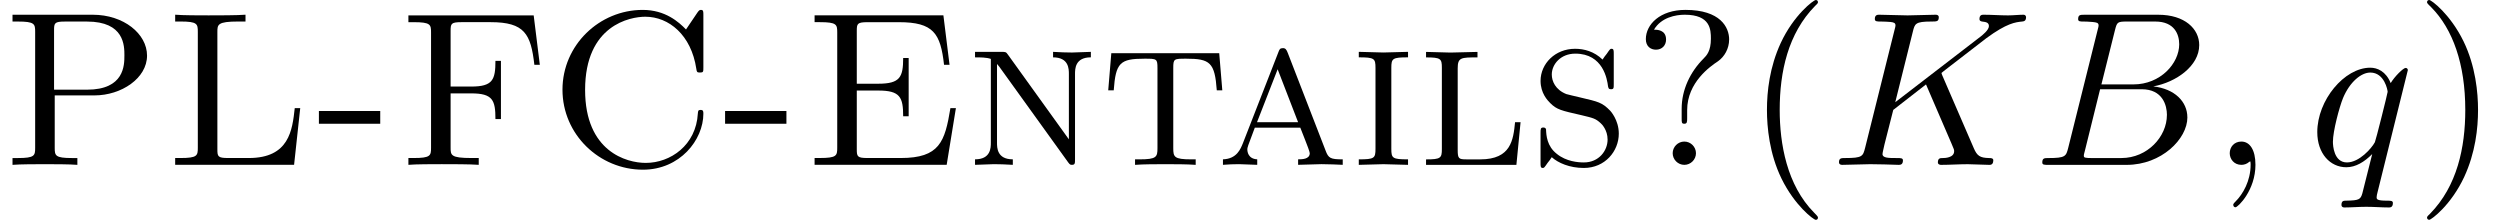 <?xml version='1.0' encoding='UTF-8'?>
<!-- This file was generated by dvisvgm 3.2.2 -->
<svg version='1.1' xmlns='http://www.w3.org/2000/svg' xmlns:xlink='http://www.w3.org/1999/xlink' width='124.081pt' height='10.909pt' viewBox='0 -8.182 124.081 10.909'>
<defs>
<path id='g14-59' d='m2.215-.011c0-.72-.273-1.145-.698-1.145c-.36 0-.578 .273-.578 .578c0 .295 .218 .578 .578 .578c.131 0 .273-.044 .382-.142c.033-.022 .055-.033 .055-.033s.022 .011 .022 .164c0 .807-.382 1.462-.742 1.822c-.12 .12-.12 .142-.12 .175c0 .076 .055 .12 .109 .12c.12 0 .993-.84 .993-2.116z'/>
<path id='g14-66' d='m7.658-2.356c0-.785-.633-1.418-1.691-1.538c1.135-.207 2.28-1.015 2.28-2.051c0-.807-.72-1.505-2.029-1.505h-3.665c-.207 0-.316 0-.316 .218c0 .12 .098 .12 .305 .12c0 0 .229 0 .415 .022c.196 .022 .295 .033 .295 .175c0 .044-.011 .076-.044 .207l-1.462 5.858c-.109 .425-.131 .513-.993 .513c-.185 0-.295 0-.295 .218c0 .12 .098 .12 .295 .12h3.895c1.724 0 3.011-1.287 3.011-2.356zm-.404-3.633c0 .96-.938 1.996-2.269 1.996h-1.593l.676-2.705c.098-.382 .12-.415 .589-.415h1.407c.96 0 1.189 .644 1.189 1.124zm-.611 3.513c0 1.08-.971 2.138-2.258 2.138h-1.484c-.153 0-.175 0-.24-.011c-.109-.011-.142-.022-.142-.109c0-.033 0-.055 .055-.251l.753-3.044h2.062c1.047 0 1.255 .807 1.255 1.276z'/>
<path id='g14-75' d='m8.073-.218c0-.12-.12-.12-.218-.12c-.447-.011-.589-.109-.753-.491l-1.549-3.578c-.011-.033-.055-.12-.055-.153c0 0 .196-.164 .316-.251l1.909-1.473c1.025-.753 1.451-.796 1.778-.829c.087-.011 .196-.022 .196-.218c0-.044-.033-.12-.12-.12c-.24 0-.513 .033-.775 .033c-.393 0-.818-.033-1.211-.033c-.076 0-.207 0-.207 .218c0 .076 .055 .109 .131 .12c.24 .022 .338 .076 .338 .229c0 .196-.327 .447-.393 .502l-4.255 3.273l.873-3.502c.098-.393 .12-.502 .916-.502c.273 0 .371 0 .371-.218c0-.098-.087-.12-.153-.12l-1.396 .033l-1.407-.033c-.076 0-.218 0-.218 .207c0 .131 .098 .131 .316 .131c.142 0 .338 .011 .469 .022c.175 .022 .24 .055 .24 .175c0 .044-.011 .076-.044 .207l-1.462 5.858c-.109 .425-.131 .513-.993 .513c-.185 0-.305 0-.305 .207c0 .131 .131 .131 .164 .131l1.385-.033l.698 .011c.24 0 .48 .022 .709 .022c.076 0 .218 0 .218-.218c0-.12-.098-.12-.305-.12c-.404 0-.709 0-.709-.196c0-.076 .065-.316 .098-.48l.436-1.713l1.625-1.265l1.265 2.935c.131 .295 .131 .316 .131 .382c0 .327-.469 .338-.567 .338c-.12 0-.24 0-.24 .218c0 .12 .153 .12 .153 .12c.436 0 .895-.033 1.331-.033c.24 0 .829 .033 1.069 .033c.055 0 .196 0 .196-.218z'/>
<path id='g14-113' d='m4.189 1.898c0-.12-.109-.12-.284-.12c-.524 0-.524-.076-.524-.175c0-.076 .022-.142 .044-.24l1.505-6.065c0-.044-.033-.109-.109-.109c-.12 0-.556 .436-.742 .753c-.24-.589-.665-.764-1.015-.764c-1.287 0-2.629 1.615-2.629 3.196c0 1.069 .644 1.745 1.44 1.745c.469 0 .895-.262 1.287-.655l-.491 1.953c-.087 .305-.175 .349-.785 .36c-.142 0-.251 0-.251 .218c0 0 0 .12 .142 .12c.349 0 .731-.033 1.091-.033c.371 0 .764 .033 1.124 .033c.055 0 .196 0 .196-.218zm-.262-5.52c0 .065-.6 2.455-.633 2.498c-.164 .305-.775 1.004-1.385 1.004c-.655 0-.698-.84-.698-1.025c0-.524 .316-1.713 .502-2.171c.338-.807 .905-1.265 1.353-1.265c.709 0 .862 .884 .862 .96z'/>
<path id='g17-40' d='m3.611 2.618c0-.033 0-.055-.185-.24c-1.364-1.375-1.713-3.436-1.713-5.105c0-1.898 .415-3.796 1.756-5.16c.142-.131 .142-.153 .142-.185c0-.076-.044-.109-.109-.109c-.109 0-1.091 .742-1.735 2.127c-.556 1.2-.687 2.411-.687 3.327c0 .851 .12 2.171 .72 3.404c.655 1.342 1.593 2.051 1.702 2.051c.065 0 .109-.033 .109-.109z'/>
<path id='g17-41' d='m3.153-2.727c0-.851-.12-2.171-.72-3.404c-.655-1.342-1.593-2.051-1.702-2.051c-.065 0-.109 .044-.109 .109c0 .033 0 .055 .207 .251c1.069 1.08 1.691 2.815 1.691 5.095c0 1.865-.404 3.785-1.756 5.16c-.142 .131-.142 .153-.142 .185c0 .065 .044 .109 .109 .109c.109 0 1.091-.742 1.735-2.127c.556-1.2 .687-2.411 .687-3.327z'/>
<path id='g2-28' d='m6.316 0v-.273c-.611 0-.709-.055-.851-.436l-1.876-4.844c-.065-.175-.12-.24-.24-.24c-.153 0-.175 .065-.229 .207l-1.756 4.505c-.12 .295-.305 .785-.993 .807v.273c.24-.022 .556-.033 .796-.033l.905 .033v-.273c-.458-.022-.491-.393-.491-.491c0-.087 0-.109 .371-1.08h2.258l.24 .611c.087 .218 .229 .589 .229 .655c0 .305-.393 .305-.578 .305v.273l1.156-.033c.371 0 .796 .022 1.058 .033zm-2.215-2.116h-2.04l1.025-2.629l1.015 2.629z'/>
<path id='g2-42' d='m7.778-2.542c0-.109 0-.185-.142-.185c-.12 0-.12 .065-.131 .175c-.087 1.582-1.364 2.455-2.585 2.455c-.96 0-3.011-.567-3.011-3.622c0-3.218 2.236-3.633 2.989-3.633c1.167 0 2.28 .905 2.531 2.585c.022 .153 .033 .185 .175 .185c.175 0 .175-.033 .175-.262v-2.585c0-.185 0-.262-.12-.262c-.044 0-.087 0-.175 .131l-.567 .84c-.36-.371-1.025-.971-2.149-.971c-2.149 0-3.982 1.745-3.982 3.96c0 2.225 1.833 3.971 3.993 3.971c1.844 0 3-1.484 3-2.782z'/>
<path id='g2-49' d='m7.615-2.815h-.273c-.273 1.669-.535 2.476-2.465 2.476h-1.647c-.513 0-.535-.076-.535-.436v-2.913h1.069c1.08 0 1.233 .327 1.233 1.276h.273v-2.891h-.273c0 .949-.153 1.276-1.233 1.276h-1.069v-2.618c0-.36 .022-.436 .535-.436h1.56c1.713 0 2.062 .556 2.236 2.116h.273l-.305-2.455h-6.393v.338h.262c.84 0 .862 .12 .862 .513v5.716c0 .393-.022 .513-.862 .513h-.262v.338h6.556l.458-2.815z'/>
<path id='g2-54' d='m7.124-4.964l-.305-2.455h-6.218v.338h.262c.84 0 .862 .12 .862 .513v5.716c0 .393-.022 .513-.862 .513h-.262v.338c.382-.033 1.233-.033 1.658-.033c.447 0 1.44 0 1.833 .033v-.338h-.36c-1.036 0-1.036-.142-1.036-.524v-2.684h1.025c1.069 0 1.2 .338 1.2 1.276h.273v-2.891h-.273c0 .938-.131 1.276-1.2 1.276h-1.025v-2.76c0-.36 .022-.436 .535-.436h1.451c1.691 0 1.996 .589 2.171 2.116h.273z'/>
<path id='g2-64' d='m3.327-2.04v-.633h-3.044v.633h3.044z'/>
<path id='g2-66' d='m2.869 0v-.273c-.775 0-.829-.055-.829-.524v-4.015c0-.469 .055-.524 .829-.524v-.273l-1.222 .033l-1.222-.033v.273c.775 0 .829 .055 .829 .524v4.015c0 .469-.055 .524-.829 .524v.273l1.222-.033l1.222 .033z'/>
<path id='g2-71' d='m6.807-2.815h-.273c-.12 1.091-.273 2.476-2.28 2.476h-1.025c-.513 0-.535-.076-.535-.436v-5.815c0-.371 0-.524 1.036-.524h.36v-.338c-.393 .033-1.385 .033-1.833 .033c-.425 0-1.276 0-1.658-.033v.338h.262c.84 0 .862 .12 .862 .513v5.749c0 .393-.022 .513-.862 .513h-.262v.338h5.902l.305-2.815z'/>
<path id='g2-72' d='m5.16-2.116h-.273c-.087 .873-.196 1.844-1.724 1.844h-.687c-.382 0-.436-.033-.436-.469v-4.047c0-.545 .164-.545 .982-.545v-.273l-1.342 .033l-1.211-.033v.273c.731 0 .785 .065 .785 .513v4.036c0 .447-.055 .513-.785 .513v.273h4.484l.207-2.116z'/>
<path id='g2-77' d='m6.218-5.335v-.273l-.938 .033c-.164 0-.665-.011-.938-.033v.273c.785 0 .785 .578 .785 .829v3.24l-3.022-4.2c-.098-.142-.12-.142-.327-.142h-1.309v.273c.262 0 .567 0 .785 .076v4.156c0 .251 0 .829-.785 .829v.273l.938-.033c.164 0 .665 .011 .938 .033v-.273c-.785 0-.785-.578-.785-.829v-3.905l.109 .131l3.425 4.756c.087 .12 .12 .12 .185 .12c.153 0 .153-.076 .153-.284v-4.222c0-.251 0-.829 .785-.829z'/>
<path id='g2-83' d='m7.298-5.422c0-1.08-1.156-2.029-2.695-2.029h-3.982v.338h.262c.84 0 .862 .12 .862 .513v5.749c0 .393-.022 .513-.862 .513h-.262v.338c.382-.033 1.189-.033 1.604-.033s1.233 0 1.615 .033v-.338h-.262c-.84 0-.862-.12-.862-.513v-2.596h1.975c1.331 0 2.607-.851 2.607-1.975zm-1.124 0c0 .469 0 1.691-1.855 1.691h-1.636v-2.945c0-.36 .022-.436 .535-.436h1.102c1.855 0 1.855 1.2 1.855 1.691z'/>
<path id='g2-92' d='m4.92-6.218c0-.611-.436-1.473-2.171-1.473c-1.255 0-1.964 .72-1.964 1.451c0 .371 .251 .524 .502 .524c.305 0 .502-.218 .502-.502c0-.491-.458-.491-.6-.491c.36-.611 1.08-.742 1.527-.742c1.276 0 1.298 .742 1.298 1.189c0 .611-.207 .829-.36 .982c-.665 .665-1.091 1.549-1.091 2.498v.48c0 .196 0 .262 .131 .262c.142 0 .142-.098 .142-.295v-.382c0-1.385 1.167-2.182 1.527-2.422c.327-.229 .556-.633 .556-1.08zm-1.647 5.64c0-.316-.262-.578-.578-.578s-.578 .262-.578 .578s.262 .578 .578 .578s.578-.262 .578-.578z'/>
<path id='g2-98' d='m4.44-1.549c0-.687-.425-1.135-.425-1.135c-.404-.415-.578-.447-1.505-.665c-.229-.055-.611-.142-.676-.164c-.545-.218-.72-.644-.72-.971c0-.502 .436-1.036 1.167-1.036c1.385 0 1.582 1.276 1.625 1.625c.022 .076 .022 .142 .142 .142c.142 0 .142-.055 .142-.262v-1.484c0-.175 0-.262-.109-.262c-.065 0-.076 .011-.24 .251c-.055 .055-.164 .218-.207 .284c-.415-.404-.916-.535-1.364-.535c-.993 0-1.713 .742-1.713 1.593c0 .611 .349 .971 .48 1.102c.327 .327 .545 .371 1.549 .6c.589 .142 .698 .164 .949 .393c.055 .044 .349 .338 .349 .818c0 .545-.425 1.135-1.178 1.135c-.284 0-.873-.044-1.342-.425c-.491-.382-.524-.916-.535-1.211c-.011-.087-.098-.098-.131-.098c-.142 0-.142 .076-.142 .273v1.473c0 .175 0 .262 .109 .262c.065 0 .076-.011 .24-.251c.055-.055 .164-.218 .207-.284c.316 .284 .884 .535 1.593 .535c1.058 0 1.735-.84 1.735-1.702z'/>
<path id='g2-105' d='m6.055-3.698l-.153-1.844h-5.356l-.153 1.844h.273c.098-1.375 .316-1.571 1.527-1.571c.611 0 .644 0 .644 .469v3.971c0 .436-.044 .556-.884 .556h-.229v.273c.425-.033 1.069-.033 1.505-.033s1.08 0 1.505 .033v-.273h-.229c-.84 0-.884-.12-.884-.556v-3.971c0-.469 .033-.469 .644-.469c1.178 0 1.418 .185 1.516 1.571h.273z'/>
</defs>
<g id='page715'>
<use x='0' y='0' xlink:href='#g2-83'/>
<use x='8.095' y='0' xlink:href='#g2-71'/>
<use x='15.545' y='0' xlink:href='#g2-64'/>
<use x='19.669' y='0' xlink:href='#g2-54'/>
<use x='27.131' y='0' xlink:href='#g2-42'/>
<use x='35.705' y='0' xlink:href='#g2-64'/>
<use x='39.829' y='0' xlink:href='#g2-49'/>
<use x='47.924' y='0' xlink:href='#g2-77'/>
<use x='54.611' y='0' xlink:href='#g2-105'/>
<use x='60.327' y='0' xlink:href='#g2-28'/>
<use x='67.015' y='0' xlink:href='#g2-66'/>
<use x='70.309' y='0' xlink:href='#g2-72'/>
<use x='75.905' y='0' xlink:href='#g2-98'/>
<use x='80.902' y='0' xlink:href='#g2-92'/>
<use x='86.618' y='0' xlink:href='#g17-40'/>
<use x='90.861' y='0' xlink:href='#g14-75'/>
<use x='100.906' y='0' xlink:href='#g14-66'/>
<use x='109.728' y='0' xlink:href='#g14-59'/>
<use x='114.577' y='0' xlink:href='#g14-113'/>
<use x='119.838' y='0' xlink:href='#g17-41'/>
</g>
</svg>